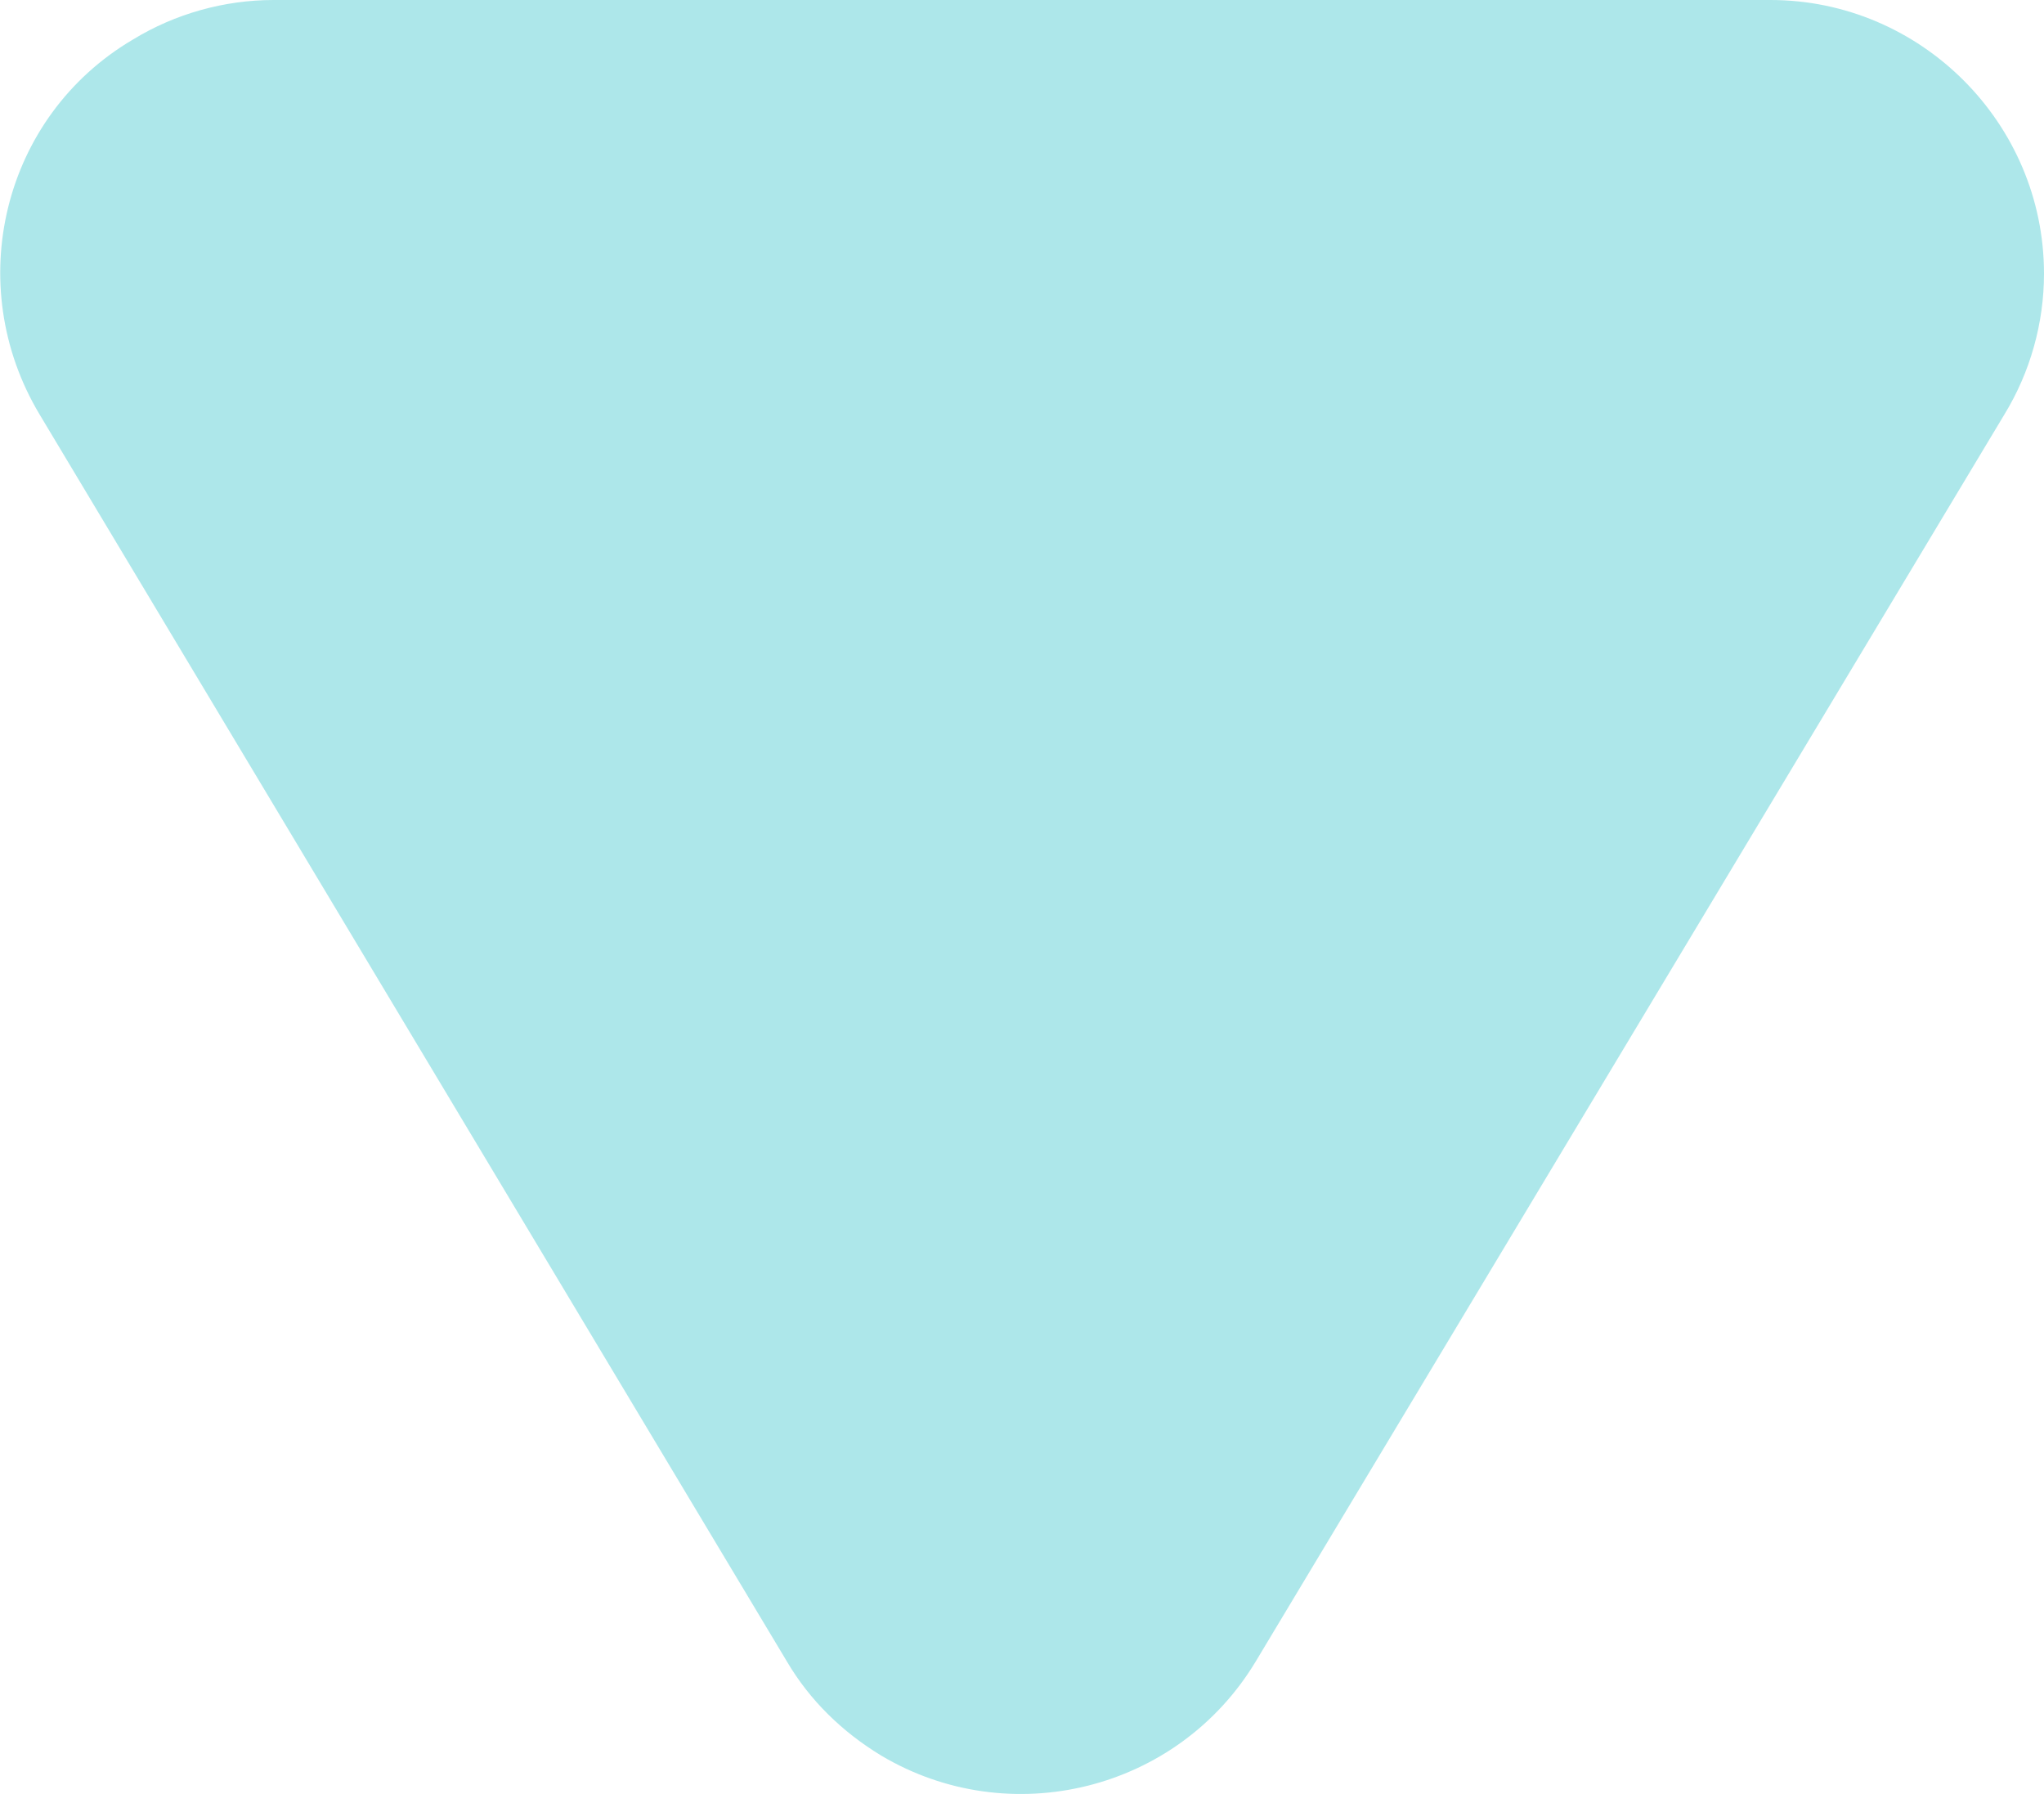<?xml version="1.0" encoding="UTF-8"?><svg id="Layer_2" xmlns="http://www.w3.org/2000/svg" viewBox="0 0 14.94 13.11"><defs><style>.cls-1{fill:#ade7ea;stroke-width:0px;}</style></defs><g id="Layer_1-2"><path id="Polygon_1" class="cls-1" d="m9.18,12.14c-.57.95-1.8,1.25-2.74.69-.28-.17-.52-.4-.69-.69L.29,3.03C-.28,2.08.02.85.97.29,1.28.1,1.64,0,2,0h10.94c1.1,0,2,.9,2,2,0,.36-.1.72-.29,1.03l-5.47,9.11Z"/></g></svg>